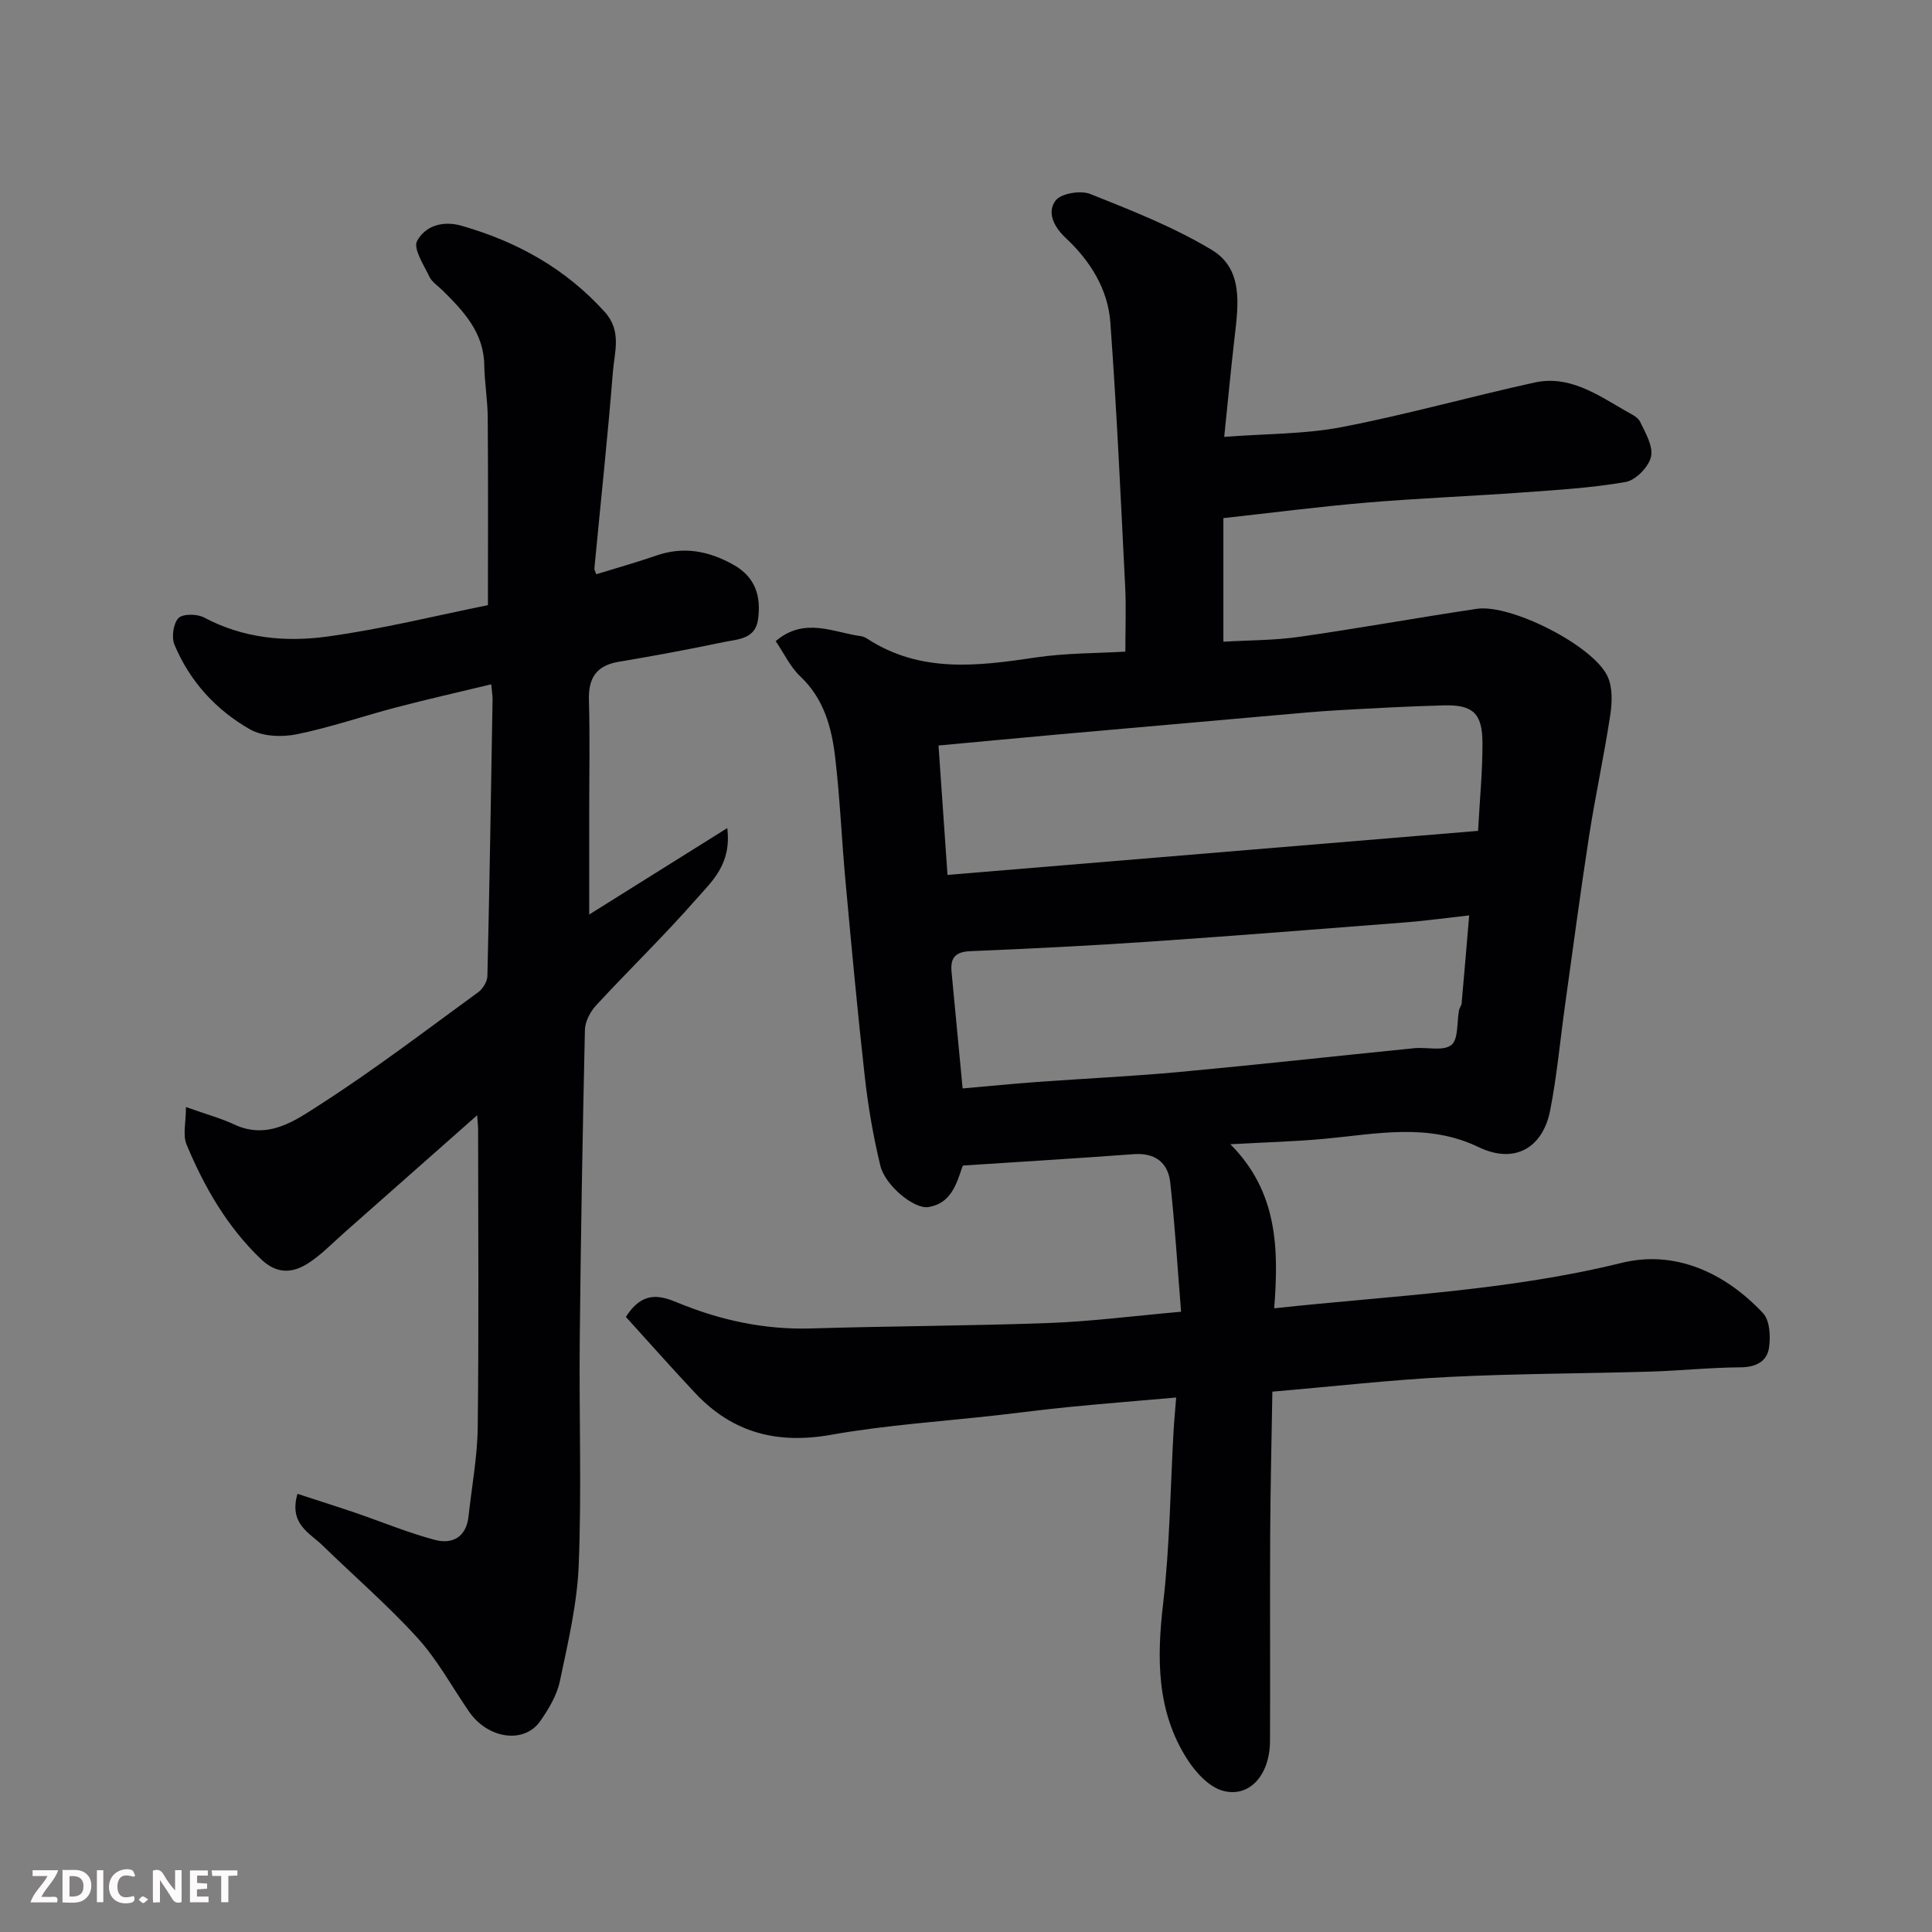 <svg enable-background="new 0 0 400 400" viewBox="0 0 400 400" xmlns="http://www.w3.org/2000/svg"><rect x="0" y="0" width="400" height="400" fill="#808080" stroke="none"/><path d="m129.58 272.65c3.44-5.43 7.08-4.45 10.62-2.99 8.9 3.68 18.04 5.67 27.75 5.38 16.43-.5 32.87-.52 49.29-1.13 8.7-.32 17.37-1.45 27.29-2.33-.72-8.86-1.26-17.82-2.24-26.74-.46-4.15-3.15-6.21-7.61-5.88-11.68.87-23.37 1.57-35.16 2.34-.03.02-.22.09-.26.21-1.24 3.74-2.43 7.67-7.05 8.4-2.94.47-8.95-4.44-9.95-8.59-1.45-6-2.51-12.14-3.2-18.27-1.52-13.54-2.77-27.12-4.02-40.7-.78-8.52-1.13-17.09-2.13-25.58-.73-6.19-2.34-12.13-7.23-16.74-2.06-1.95-3.34-4.73-5.08-7.29 5.97-5.07 11.87-1.81 17.63-1.03.47.06.96.29 1.36.55 10.9 7.08 22.66 5.69 34.62 3.89 6.46-.97 13.08-.89 18.78-1.24 0-4.83.18-9.09-.03-13.33-.92-18.3-1.74-36.6-3.08-54.87-.5-6.87-4.19-12.73-9.21-17.42-2.52-2.36-3.95-5.33-2.12-7.77 1.12-1.49 5.19-2.16 7.2-1.35 8.56 3.41 17.26 6.84 25.12 11.56 6.57 3.95 5.52 11.33 4.75 18.02-.75 6.5-1.37 13.02-2.16 20.7 8.72-.67 16.67-.55 24.32-2.02 13.4-2.58 26.58-6.3 39.93-9.23 7.17-1.57 12.95 2.46 18.77 5.82 1.12.65 2.6 1.28 3.09 2.31 1.12 2.31 2.75 5.1 2.25 7.25-.49 2.1-3.16 4.84-5.25 5.21-7.09 1.24-14.33 1.66-21.52 2.18-10.69.77-21.41 1.19-32.1 2.09-9.8.83-19.57 2.1-29.66 3.21v25.59c5.32-.32 10.57-.27 15.71-1.01 12.28-1.75 24.49-3.97 36.75-5.8 6.98-1.04 23.96 7.51 27.04 13.91 1.1 2.27 1 5.42.6 8.05-1.26 8.37-3.08 16.66-4.38 25.03-1.8 11.63-3.34 23.31-4.97 34.97-1.02 7.28-1.68 14.62-3.08 21.82-1.51 7.81-7.34 11.28-14.85 7.66-10.47-5.04-21.1-2.72-31.8-1.72-6.19.58-12.43.73-19.58 1.13 9.86 9.9 10.02 21.71 9.08 33.97 24.43-2.64 48.39-3.6 71.91-9.4 11.04-2.73 21.4 1.99 29.29 10.4 1.42 1.51 1.59 4.85 1.24 7.18-.42 2.83-2.71 4.02-5.88 4.04-6.26.04-12.52.7-18.78.89-13.93.41-27.88.41-41.79 1.11-11.8.59-23.55 1.94-36.37 3.04-.16 9.93-.4 19.64-.45 29.36-.08 14.33.03 28.66-.04 42.99-.04 7.03-4.26 11.82-9.82 10.26-2.86-.8-5.61-3.83-7.33-6.53-6.35-9.94-6.3-20.88-4.97-32.27 1.37-11.78 1.48-23.71 2.15-35.58.13-2.25.35-4.5.54-7.02-7.28.64-14.71 1.24-22.14 1.96-4.89.47-9.77 1.13-14.65 1.68-11.56 1.31-23.23 2.05-34.66 4.08-11.14 1.98-20.36-.41-28.06-8.57-4.96-5.28-9.79-10.74-14.42-15.84zm66.59-91.51c36.72-3.05 73.07-6.07 109.85-9.12.34-6.36.92-12.26.91-18.15-.01-6.18-1.97-7.99-7.99-7.83-7.27.19-14.54.59-21.8 1-4.27.24-8.54.65-12.8 1.02-14.9 1.31-29.81 2.62-44.71 3.95-8.49.76-16.98 1.57-25.32 2.34.6 8.76 1.2 17.27 1.86 26.79zm3.13 44.21c5.35-.47 10.39-.97 15.44-1.34 9.85-.72 19.73-1.17 29.57-2.08 16.17-1.5 32.31-3.29 48.46-4.91 2.63-.26 6.01.67 7.71-.66 1.5-1.17 1.12-4.73 1.6-7.23.09-.47.49-.9.53-1.37.52-5.81 1.01-11.62 1.57-18.24-4.97.56-9.01 1.12-13.07 1.44-17.71 1.38-35.43 2.79-53.16 4-12.34.84-24.71 1.46-37.07 1.97-3.15.13-4.14 1.43-3.87 4.3.74 7.68 1.46 15.37 2.29 24.12z" fill="#010103"/><path d="m61.59 309.28c4.06 1.33 7.99 2.57 11.88 3.89 5.53 1.89 10.95 4.15 16.57 5.65 3.6.96 6.49-.57 6.96-4.84.67-6.19 1.84-12.37 1.91-18.56.24-20.49.09-40.99.08-61.49 0-.76-.1-1.51-.2-3.03-9.56 8.44-18.52 16.38-27.5 24.3-2.47 2.18-4.78 4.62-7.53 6.37-3.26 2.07-6.47 2.26-9.77-.92-7.02-6.74-11.7-14.91-15.37-23.7-.81-1.95-.12-4.53-.12-7.75 4.23 1.51 7.21 2.31 9.97 3.6 7.04 3.3 12.69-.83 17.77-4.09 11.26-7.23 21.92-15.38 32.75-23.27.97-.71 1.9-2.21 1.92-3.36.45-19.1.75-38.19 1.07-57.29.01-.81-.14-1.62-.28-3.11-6.69 1.62-13.14 3.07-19.53 4.74-6.92 1.81-13.72 4.18-20.71 5.6-3.08.63-7.08.48-9.69-1.01-7.04-4-12.48-9.94-15.64-17.51-.65-1.55-.26-4.39.81-5.52.89-.93 3.87-.9 5.3-.14 8.08 4.32 16.83 5.14 25.47 3.96 11.43-1.56 22.68-4.37 33.31-6.51 0-13.42.06-26.16-.04-38.9-.03-3.61-.66-7.21-.72-10.82-.11-6.73-4.25-11.1-8.59-15.41-.95-.94-2.22-1.73-2.76-2.86-1.16-2.43-3.4-5.82-2.56-7.4 1.64-3.05 5.18-4.31 9.21-3.16 11.52 3.3 21.53 8.86 29.65 17.85 3.57 3.96 2.01 8.29 1.68 12.44-1.08 13.56-2.54 27.1-3.83 40.65-.03.3.19.62.39 1.21 4.13-1.28 8.32-2.44 12.41-3.86 5.69-1.98 10.87-.97 16 1.9 4.6 2.58 5.74 6.59 5.08 11.34-.57 4.11-4.26 4.07-7.17 4.68-7.17 1.49-14.37 2.85-21.6 4.05-4.69.77-6.37 3.34-6.24 7.95.22 7.66.06 15.33.06 22.99v21.4c9.71-6.08 18.69-11.7 28.58-17.89.94 7.51-3.22 11.05-6.35 14.63-6.66 7.6-13.95 14.65-20.81 22.08-1.21 1.31-2.27 3.34-2.31 5.06-.48 21.43-.86 42.86-1.07 64.29-.15 15.5.4 31.01-.21 46.48-.32 8.08-2.23 16.13-3.91 24.1-.61 2.92-2.32 5.75-4.06 8.25-3.35 4.79-10.85 3.68-14.75-1.98-3.51-5.1-6.51-10.67-10.63-15.21-6.17-6.79-13.16-12.83-19.75-19.24-2.69-2.6-6.93-4.42-5.13-10.63z" fill="#010103"/><g fill="#fcfafa"><path d="m37.59 393.81c-.92.31-1.52.05-2-.78-.7-1.2-1.52-2.34-2.47-3.78v4.59c-.55.03-.95.05-1.41.07-.03-.37-.06-.64-.06-.91 0-1.91 0-3.81 0-5.7 1.13-.41 1.77-.03 2.29.91.62 1.11 1.38 2.14 2.31 3.19v-4.2h1.35v6.61z"/><path d="m12.94 393.88v-6.75c1.9.19 3.93-.54 5.37 1.29.8 1.01.78 2.88.03 3.97-1.37 1.97-3.4 1.51-5.4 1.49m1.45-1.22c2.04.12 2.92-.58 2.89-2.21-.03-1.51-.98-2.19-2.89-2z"/><path d="m11.81 393.87h-5.49c.68-2.18 2.47-3.48 3.51-5.45h-3.08v-1.21h5.29c-.71 2.13-2.44 3.48-3.47 5.51.86 0 1.63.04 2.39-.01.79-.05 1.14.21.85 1.16"/><path d="m39.33 393.86v-6.61h3.7v1.07h-2.22v1.52c.68.04 1.34.09 2.07.13v1.07c-.72.05-1.38.09-2.1.14v1.48h2.4v1.19h-3.84z"/><path d="m27.71 388.56c-1.15-.3-2.46-.61-3.1.64-.37.73-.41 1.93-.06 2.67.63 1.35 1.99.93 3.17.68.35.94-.01 1.32-.93 1.46-1.62.25-3.05-.27-3.76-1.48-.73-1.24-.6-3.03.31-4.17.88-1.11 2.71-1.7 4-1.16.32.13.44.74.65 1.12-.1.08-.19.16-.28.24"/><path d="m49.15 387.24v1.07c-.59.02-1.17.05-1.87.08v5.44h-1.48v-5.44h-1.85c-.05-.4-.08-.73-.13-1.15z"/><path d="m20.06 387.21h1.33v6.62h-1.33z"/><path d="m30.68 393.25c-.49.38-.8.79-1.05.76-.32-.05-.6-.45-.9-.7.26-.24.51-.64.8-.67.29-.04.62.3 1.15.61"/></g></svg>